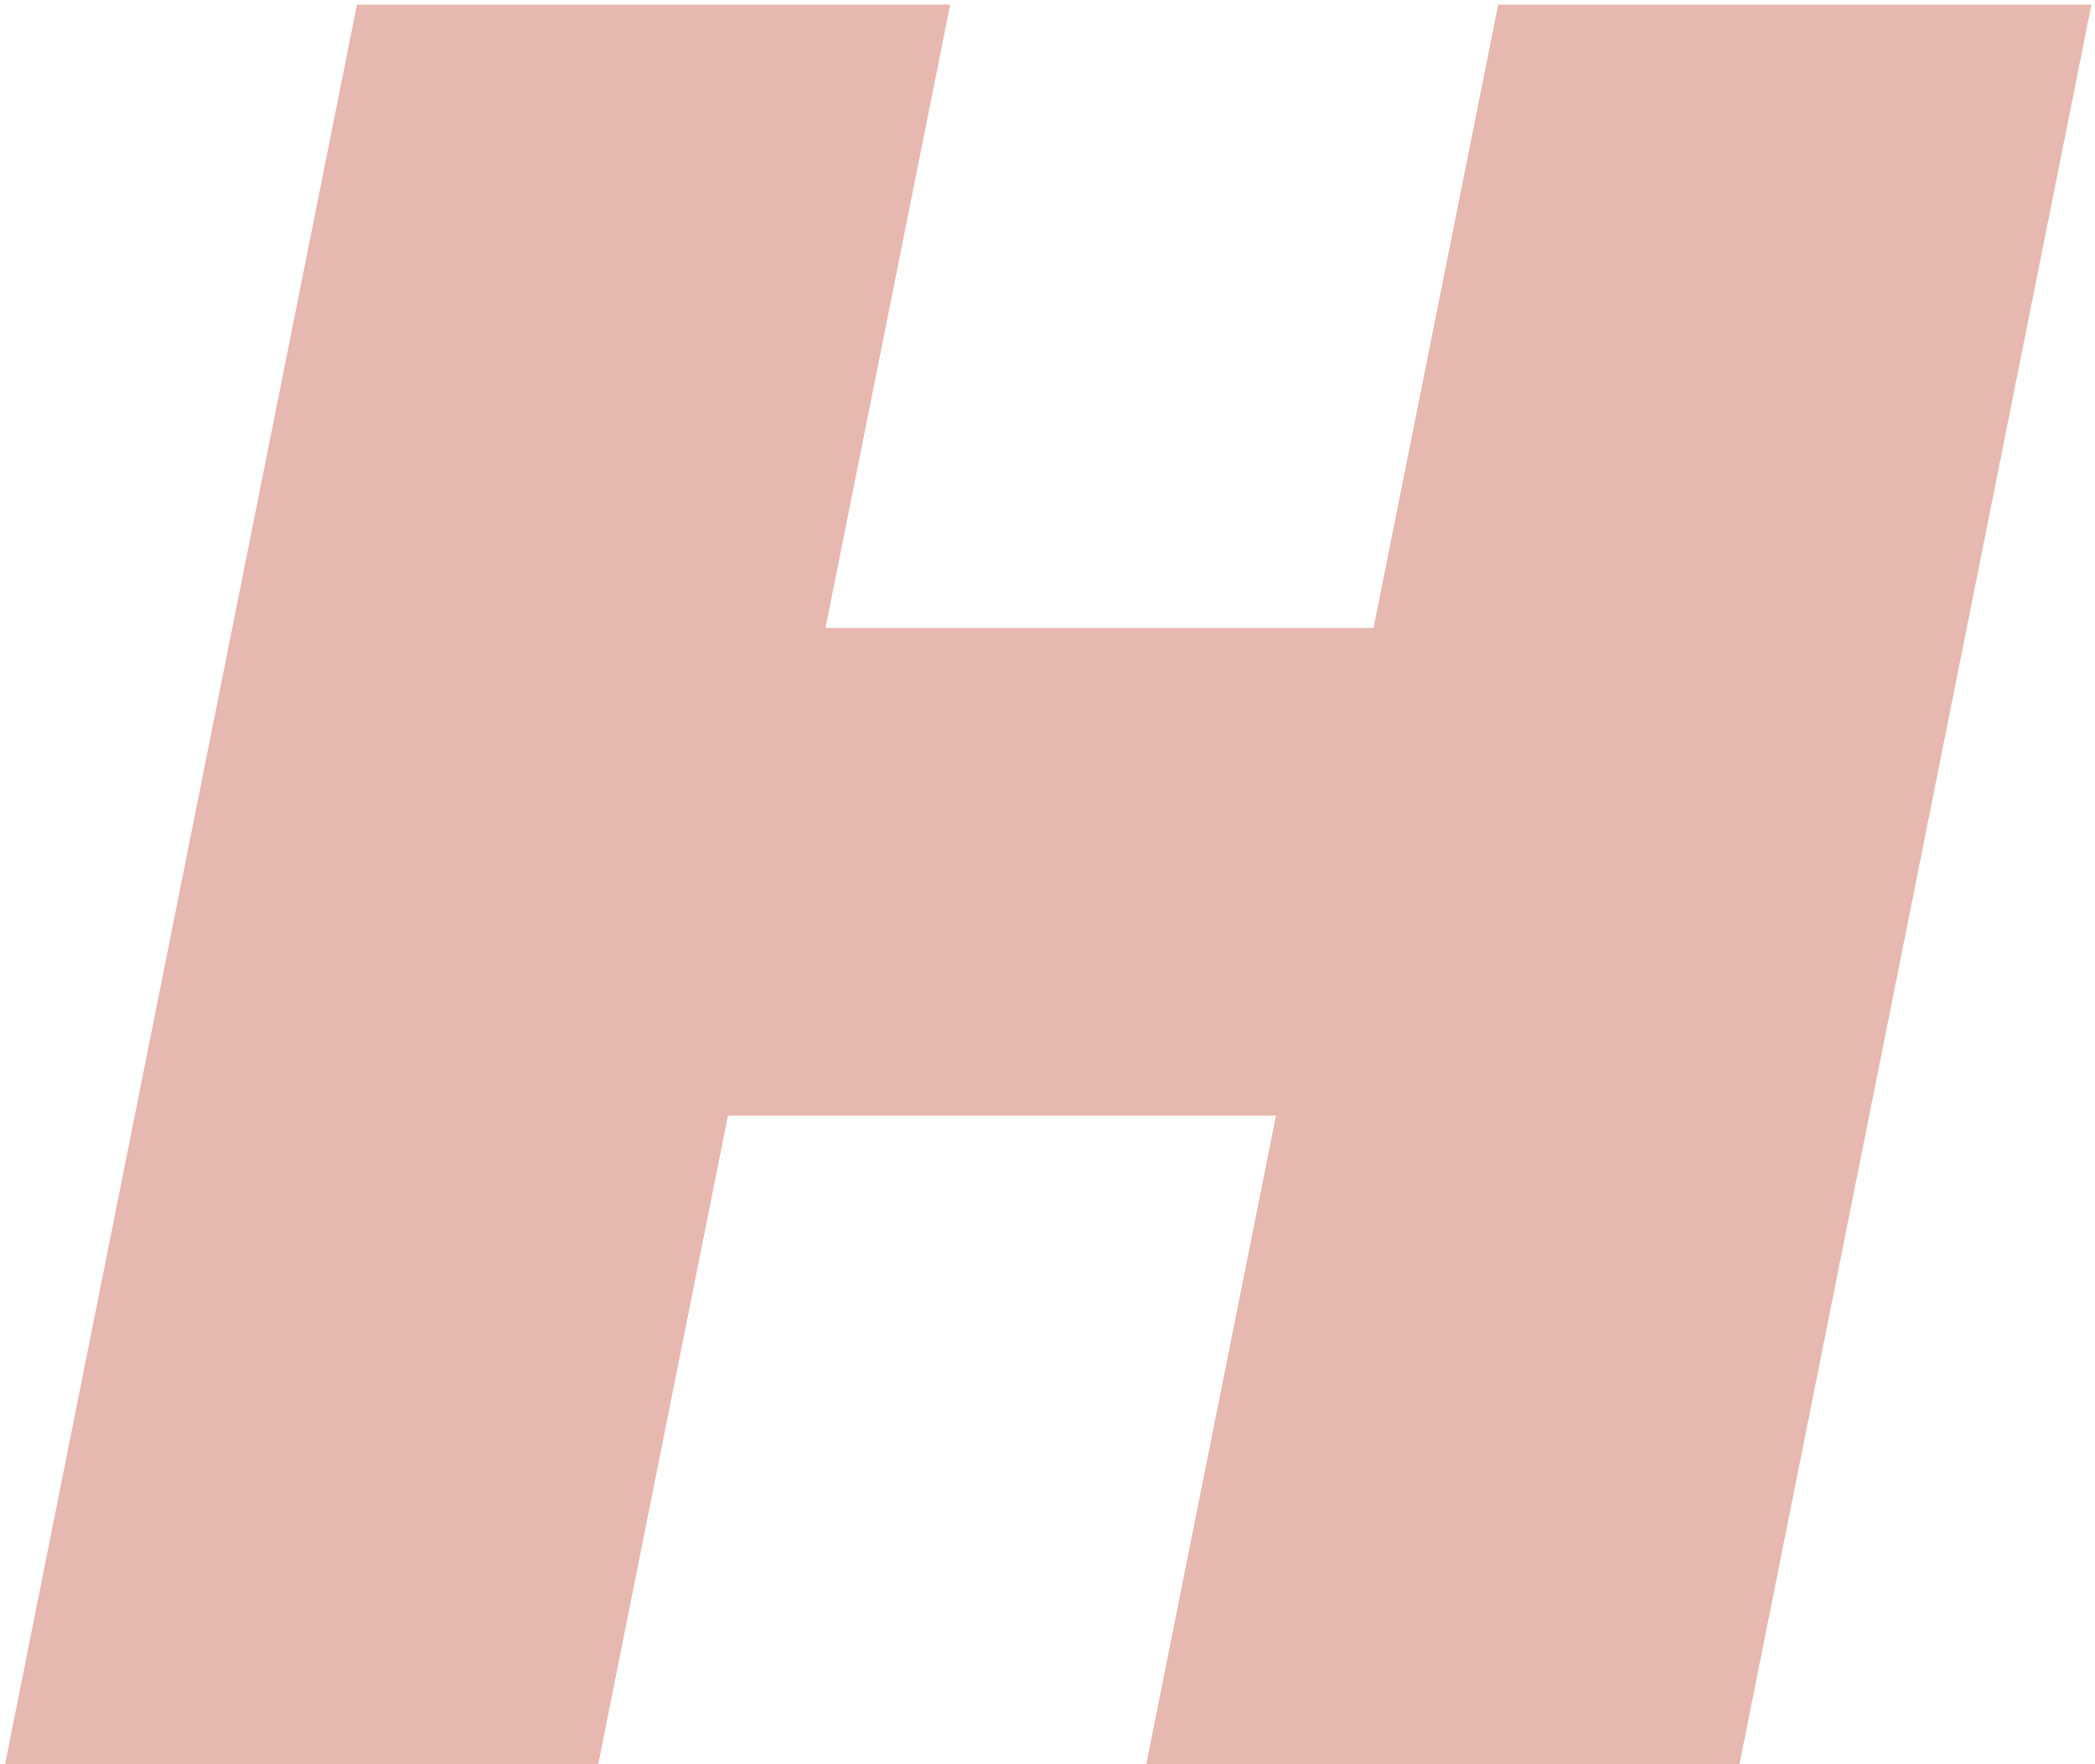 <svg width="228" height="192" viewBox="0 0 228 192" fill="none" xmlns="http://www.w3.org/2000/svg">
<path d="M163.048 0.501H227.61L189.31 192H124.748L163.048 0.501ZM65.11 192H0.547L38.847 0.501H103.409L65.11 192ZM143.077 121.419H74.958L85.627 68.346H153.746L143.077 121.419Z" fill="#E6B8AF"/>
</svg>
